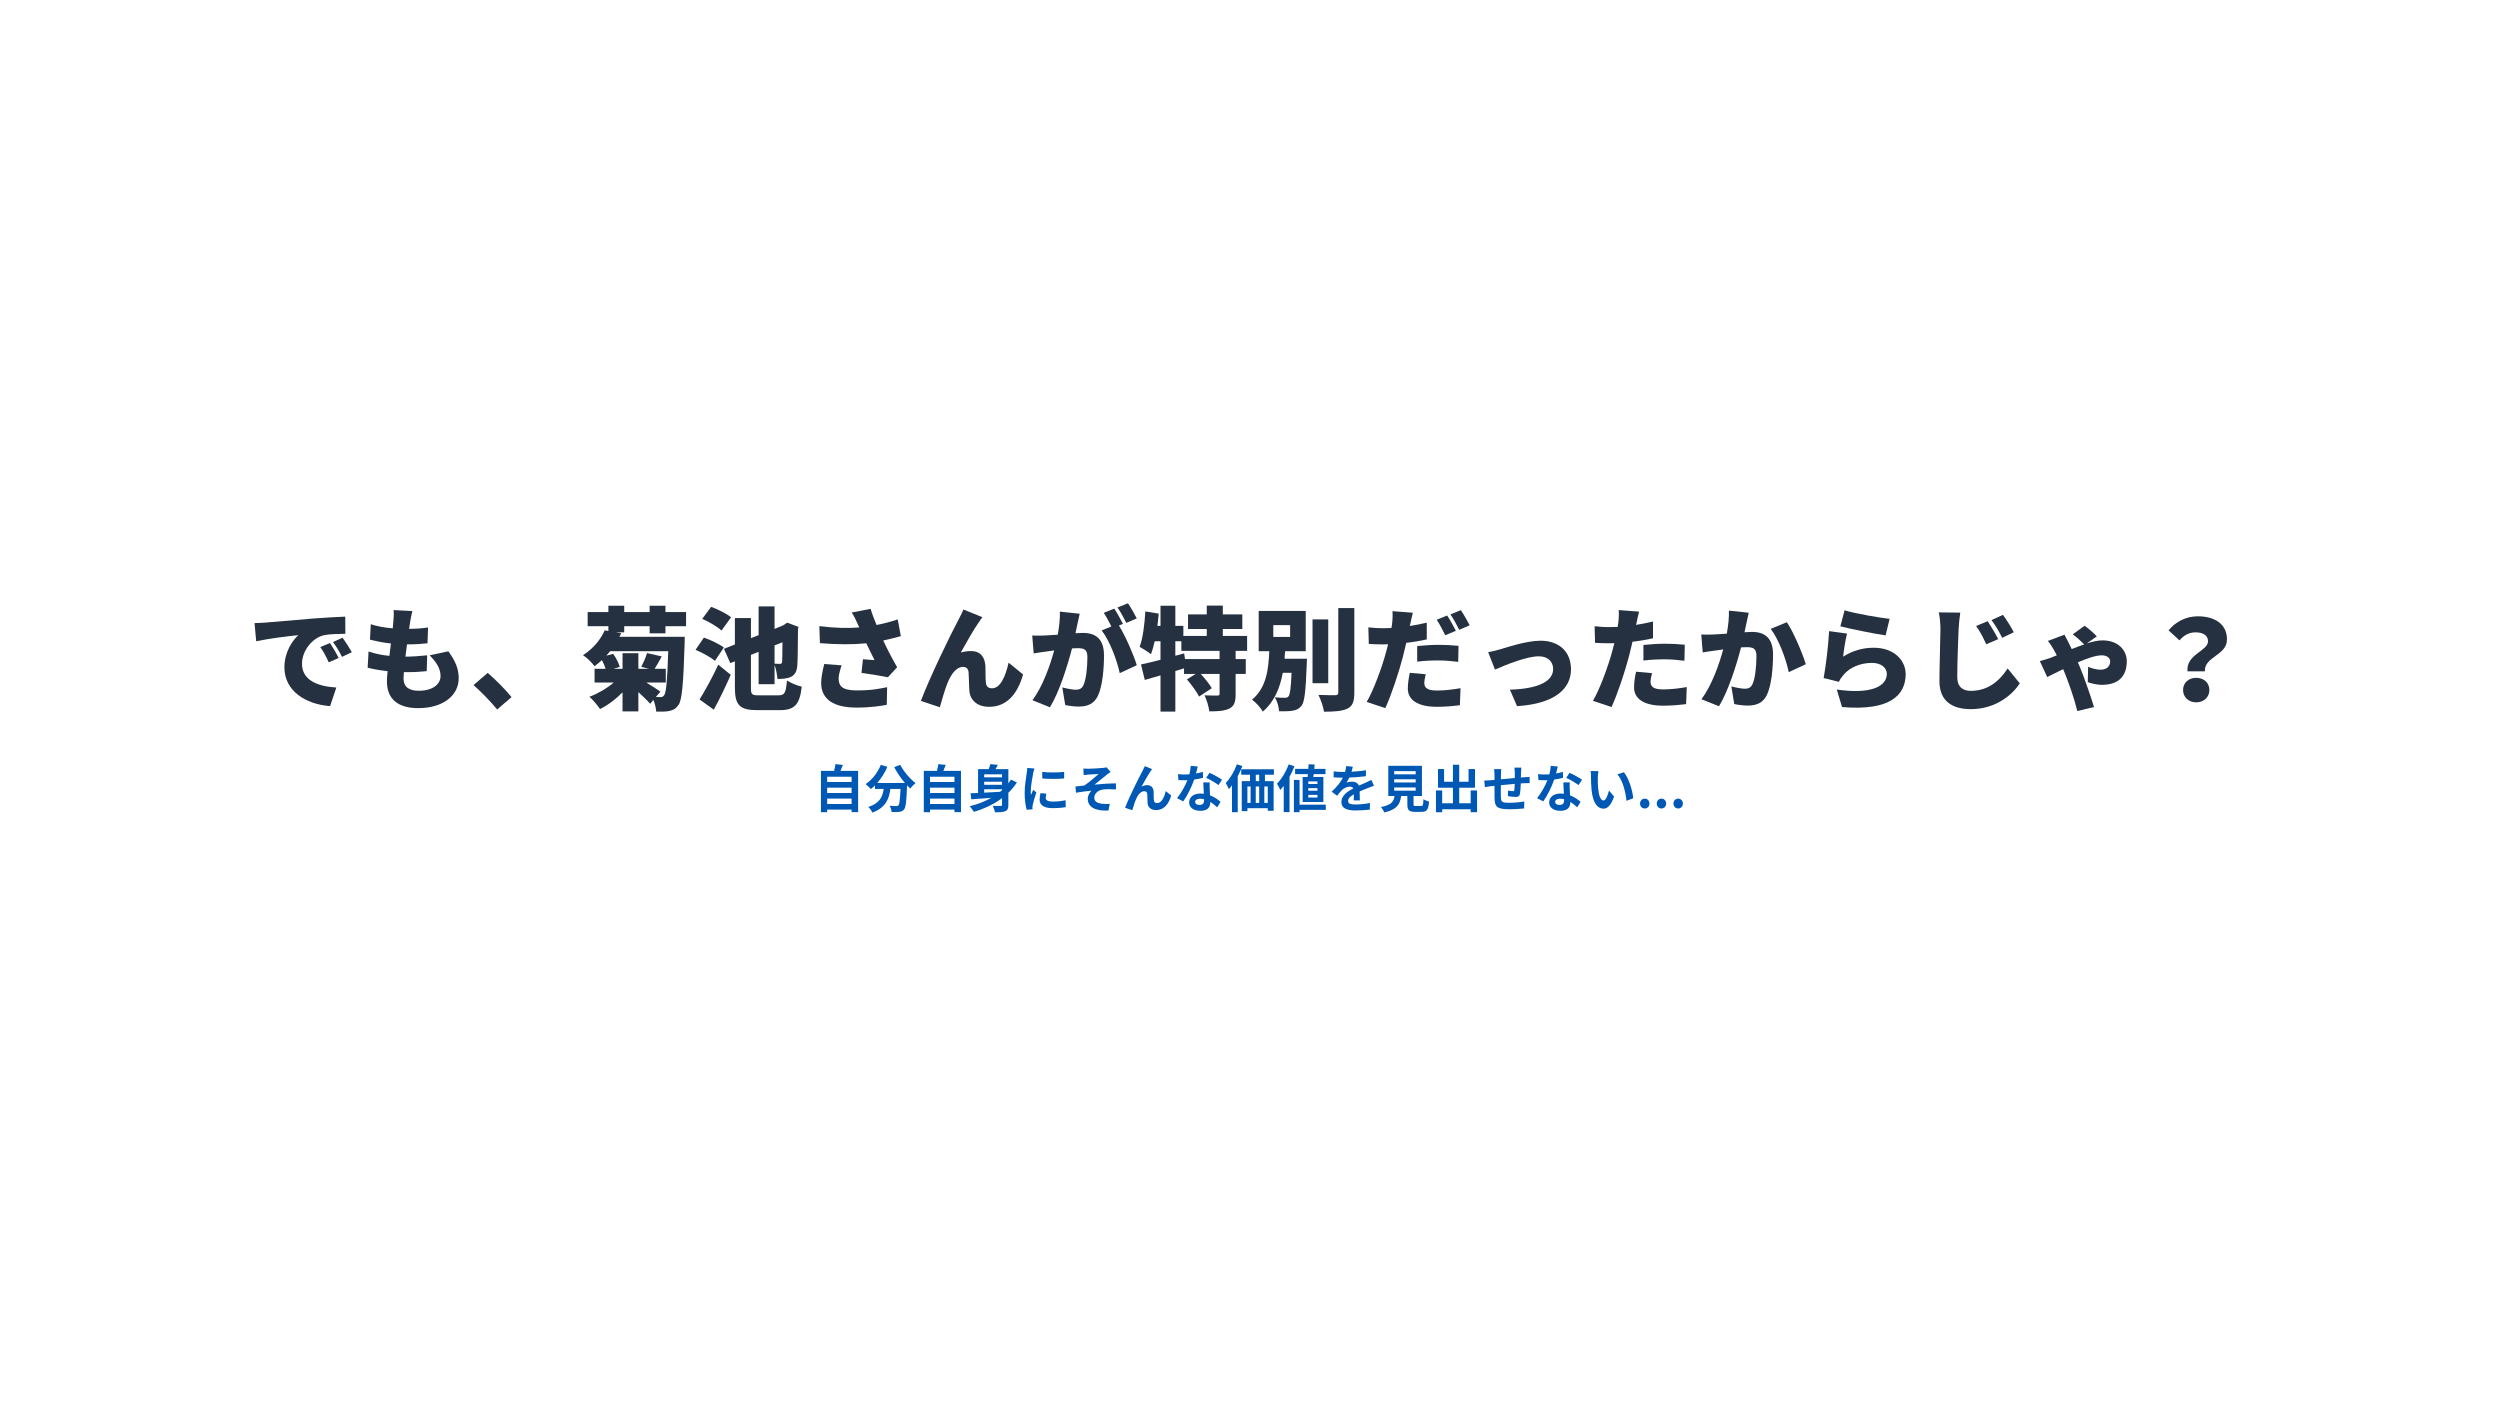 <svg xmlns="http://www.w3.org/2000/svg" xmlns:xlink="http://www.w3.org/1999/xlink" width="1920" viewBox="0 0 1440 810" height="1080" preserveAspectRatio="xMidYMid meet"><defs><g></g></defs><g fill="#253140" fill-opacity="1"><g transform="translate(142.242, 403.781)"><g><path d="M 47.828 -33.383 L 42.242 -31.074 C 44.297 -28.121 45.391 -26 47.121 -22.277 L 52.836 -24.781 C 51.68 -27.156 49.434 -31.008 47.828 -33.383 Z M 55.082 -36.465 L 49.562 -33.961 C 51.68 -31.074 52.902 -29.082 54.762 -25.422 L 60.414 -28.121 C 59.129 -30.43 56.754 -34.156 55.082 -36.465 Z M 4.367 -44.875 L 5.328 -34.41 C 12.969 -36.082 24.141 -37.363 29.598 -37.941 C 26.195 -34.859 21.57 -28.121 21.57 -19.387 C 21.57 -5.844 33.703 1.863 47.895 2.953 L 51.488 -7.77 C 40.512 -8.41 31.715 -12.07 31.715 -21.441 C 31.715 -28.953 37.621 -36.402 44.492 -37.941 C 48.023 -38.648 53.414 -38.648 56.688 -38.711 L 56.625 -48.598 C 52.004 -48.406 44.492 -48.023 38.137 -47.508 C 26.516 -46.48 16.883 -45.711 10.914 -45.195 C 9.695 -45.07 6.934 -44.941 4.367 -44.875 Z M 4.367 -44.875 "></path></g></g></g><g fill="#253140" fill-opacity="1"><g transform="translate(206.437, 403.781)"><g><path d="M 41.023 -26.32 C 44.875 -22.469 47.316 -18.684 47.316 -14.379 C 47.316 -9.887 43.141 -5.906 34.73 -5.906 C 29.02 -5.906 26 -8.219 26 -12.969 C 26 -13.867 26.066 -15.152 26.195 -16.629 C 27.027 -16.629 27.926 -16.629 28.824 -16.629 C 32.613 -16.629 36.207 -16.883 39.355 -17.207 L 39.613 -26.32 C 35.633 -25.871 30.75 -25.551 27.156 -25.551 L 27.094 -25.551 C 27.348 -27.863 27.672 -30.301 27.992 -32.613 C 33.062 -32.613 36.273 -32.871 39.805 -33.254 L 40.125 -42.371 C 37.492 -41.922 33.578 -41.602 29.211 -41.539 C 29.469 -43.27 29.66 -44.617 29.789 -45.453 C 30.109 -47.25 30.43 -49.113 31.074 -51.809 L 20.289 -52.387 C 20.48 -50.012 20.289 -47.957 20.16 -46.094 C 20.094 -44.875 19.965 -43.465 19.773 -41.859 C 15.215 -42.242 10.656 -43.016 7.125 -44.234 L 6.676 -35.375 C 10.273 -34.41 14.445 -33.578 18.746 -33.129 L 17.848 -26 C 13.867 -26.387 9.887 -27.156 5.844 -28.504 L 5.328 -19.195 C 8.473 -18.359 12.391 -17.656 16.82 -17.207 C 16.562 -14.766 16.434 -12.711 16.434 -11.301 C 16.434 -0.512 23.562 4.109 34.41 4.109 C 49.047 4.109 57.781 -3.402 57.781 -13.098 C 57.781 -18.488 55.918 -22.984 51.809 -28.633 Z M 41.023 -26.32 "></path></g></g></g><g fill="#253140" fill-opacity="1"><g transform="translate(270.633, 403.781)"><g><path d="M 24.012 -2.246 C 21.188 -5.844 14.766 -12.453 10.273 -16.18 L 2.117 -9.18 C 6.547 -5.266 11.941 0.258 15.73 4.879 Z M 24.012 -2.246 "></path></g></g></g><g fill="#253140" fill-opacity="1"><g transform="translate(334.828, 403.781)"><g><path d="M 50.074 -28.699 C 49.562 -11.492 48.855 -4.945 47.766 -3.402 C 47.121 -2.504 46.547 -2.246 45.645 -2.246 C 44.941 -2.246 44.043 -2.246 42.949 -2.312 L 45.582 -5.395 C 44.363 -6.293 40.574 -8.73 37.43 -10.656 L 48.664 -10.656 L 48.664 -18.555 L 42.242 -18.555 C 43.465 -20.414 44.875 -22.984 46.352 -25.68 L 37.879 -27.605 C 37.172 -25.23 35.695 -21.891 34.539 -19.645 L 38.969 -18.555 L 32.871 -18.555 L 32.871 -27.543 L 23.754 -27.543 L 23.754 -18.555 L 18.555 -18.555 L 22.148 -19.645 C 21.57 -21.766 20.031 -24.91 18.359 -27.156 L 14.379 -26.129 C 15.152 -26.965 15.922 -27.797 16.629 -28.699 Z M 48.473 -38.969 L 48.473 -43.078 L 60.348 -43.078 L 60.348 -51.23 L 48.473 -51.23 L 48.473 -54.891 L 39.355 -54.891 L 39.355 -51.23 L 24.719 -51.23 L 24.719 -54.891 L 15.602 -54.891 L 15.602 -51.23 L 3.66 -51.23 L 3.66 -43.078 L 15.602 -43.078 L 15.602 -40.316 L 13.48 -40.703 C 11.301 -35.758 7.254 -30.43 0.965 -26.387 C 3.082 -25.102 6.164 -22.086 7.641 -20.031 C 9.18 -21.188 10.527 -22.34 11.879 -23.562 C 12.777 -21.891 13.547 -20.094 13.996 -18.555 L 7.641 -18.555 L 7.641 -10.656 L 18.684 -10.656 C 14.703 -7.254 9.629 -4.301 4.688 -2.441 C 6.613 -0.77 9.375 2.504 10.785 4.621 C 15.344 2.375 19.902 -1.027 23.754 -5.008 L 23.754 5.969 L 32.871 5.969 L 32.871 -5.137 C 35.438 -2.824 38.07 -0.258 39.676 1.605 L 41.539 -0.641 C 42.438 1.539 43.016 4.172 43.141 6.098 C 46.094 6.164 48.855 6.164 50.719 5.715 C 52.902 5.266 54.441 4.492 56.047 2.184 C 57.973 -0.641 58.809 -9.5 59.512 -33.062 C 59.578 -34.156 59.578 -36.98 59.578 -36.98 L 21.957 -36.98 C 22.277 -37.684 22.664 -38.328 22.984 -39.035 L 20.031 -39.547 L 24.719 -39.547 L 24.719 -43.078 L 39.355 -43.078 L 39.355 -38.969 Z M 48.473 -38.969 "></path></g></g></g><g fill="#253140" fill-opacity="1"><g transform="translate(399.023, 403.781)"><g><path d="M 22.086 -48.215 C 19.516 -50.332 14.379 -52.836 10.594 -54.25 L 5.457 -47.316 C 9.309 -45.645 14.316 -42.758 16.562 -40.574 Z M 17.91 -30.816 C 15.344 -32.805 10.207 -35.18 6.422 -36.531 L 1.605 -29.469 C 5.457 -27.863 10.465 -25.168 12.777 -23.113 Z M 12.133 5.008 C 15.602 -1.414 18.938 -8.348 21.891 -15.086 L 14.703 -20.93 C 11.234 -13.418 6.934 -5.715 3.918 -0.898 Z M 51.68 -33.832 C 51.617 -26.449 51.551 -23.434 51.488 -22.598 C 51.297 -21.57 50.91 -21.379 50.203 -21.379 C 49.562 -21.379 48.215 -21.441 47.121 -21.508 L 47.121 -32.035 Z M 38.07 -3.273 C 34.027 -3.273 33.512 -3.723 33.512 -7.703 L 33.512 -26.578 L 37.941 -28.312 L 37.941 -9.695 L 47.121 -9.695 L 47.121 -20.801 C 47.957 -18.617 48.598 -15.086 48.793 -12.711 C 51.359 -12.711 54.57 -12.84 56.688 -13.996 C 58.938 -15.152 60.027 -17.141 60.219 -20.609 C 60.477 -23.434 60.539 -30.238 60.605 -41.281 L 60.926 -42.691 L 54.379 -45.133 L 52.707 -43.977 L 51.875 -43.465 L 47.121 -41.539 L 47.121 -54.504 L 37.941 -54.504 L 37.941 -37.941 L 33.512 -36.207 L 33.512 -47.766 L 24.27 -47.766 L 24.27 -32.551 L 17.977 -30.047 L 21.637 -21.828 L 24.27 -22.855 L 24.27 -7.77 C 24.27 2.441 27.094 5.266 37.172 5.266 L 50.203 5.266 C 58.871 5.266 61.633 1.797 62.789 -8.281 C 60.219 -8.797 56.434 -10.402 54.25 -11.812 C 53.672 -4.688 52.965 -3.273 49.305 -3.273 Z M 38.07 -3.273 "></path></g></g></g><g fill="#253140" fill-opacity="1"><g transform="translate(463.219, 403.781)"><g><path d="M 11.555 -21.312 C 10.594 -17.59 9.758 -13.289 9.758 -10.465 C 9.758 -1.09 16.82 3.789 30.109 3.789 C 38.391 3.789 44.234 2.824 47.57 2.184 L 47.766 -7.961 C 43.078 -7.062 39.227 -6.098 30.109 -6.098 C 21.379 -6.098 19.836 -9.051 19.836 -13.16 C 19.836 -15.023 20.863 -18.617 21.57 -20.543 Z M 53.863 -46.996 C 49.949 -45.711 46.094 -44.617 41.664 -43.785 C 40.316 -47.121 39.098 -50.141 38.262 -53.094 L 27.348 -50.977 C 28.953 -48.473 29.598 -47.121 30.75 -44.492 L 31.715 -42.371 C 25.23 -41.859 17.785 -41.988 8.73 -43.141 L 9.051 -33.32 C 19.262 -32.484 28.121 -32.484 35.758 -33.254 C 37.43 -29.66 39.16 -26.32 40.512 -23.562 C 38.711 -23.625 35.824 -23.883 33.832 -24.074 L 33 -16.18 C 38.07 -15.535 44.363 -14.445 48.215 -13.676 L 53.543 -19.453 C 50.719 -24.332 47.895 -29.723 45.52 -34.859 C 49.242 -35.633 52.707 -36.531 55.66 -37.363 Z M 53.863 -46.996 "></path></g></g></g><g fill="#253140" fill-opacity="1"><g transform="translate(527.414, 403.781)"><g><path d="M 38.457 -48.277 L 27.543 -52.707 C 26.195 -49.562 24.781 -47.188 23.945 -45.391 C 20.609 -39.355 7.703 -12.711 3.016 -0.062 L 13.93 3.594 C 14.957 0.129 16.82 -6.742 18.359 -10.402 C 20.543 -15.664 23.434 -19.645 27.348 -19.645 C 29.273 -19.645 30.301 -18.488 30.496 -16.562 C 30.688 -14.508 30.688 -9.18 30.945 -5.906 C 31.266 -0.836 35.18 3.34 42.309 3.34 C 52.453 3.34 58.613 -3.918 61.891 -15.281 L 53.543 -22.086 C 51.617 -13.547 48.598 -7.32 43.977 -7.32 C 42.242 -7.32 40.766 -8.09 40.512 -10.145 C 40.125 -12.582 40.316 -17.785 40.188 -20.094 C 39.867 -25.551 37.109 -28.762 32.035 -28.762 C 29.98 -28.762 27.992 -28.504 26 -27.926 C 29.02 -33.254 33.129 -40.766 36.402 -45.391 C 37.109 -46.352 37.75 -47.445 38.457 -48.277 Z M 38.457 -48.277 "></path></g></g></g><g fill="#253140" fill-opacity="1"><g transform="translate(591.609, 403.781)"><g><path d="M 63.172 -47.57 C 62.082 -49.754 59.77 -53.863 58.102 -56.305 L 52.066 -53.863 C 53.801 -51.426 55.855 -47.637 57.137 -45.004 Z M 18.875 -51.488 C 19.004 -47.57 18.555 -43.141 17.656 -38.199 C 14.832 -38.008 12.199 -37.812 10.336 -37.75 C 7.832 -37.684 5.395 -37.559 2.953 -37.75 L 3.789 -27.414 C 5.906 -27.797 9.566 -28.312 11.621 -28.57 C 12.52 -28.699 13.93 -28.891 15.602 -29.148 C 13.227 -20.48 9.117 -8.602 3.082 -0.449 L 13.16 3.594 C 18.555 -5.137 23.305 -20.414 25.871 -30.301 C 27.027 -30.367 28.121 -30.43 28.824 -30.43 C 32.805 -30.43 34.73 -29.852 34.73 -25.23 C 34.73 -19.324 33.961 -12.07 32.355 -8.922 C 31.523 -7.191 30.047 -6.484 28.055 -6.484 C 26.449 -6.484 22.598 -7.191 20.289 -7.832 L 21.957 2.312 C 24.203 2.824 27.223 3.211 29.66 3.211 C 34.859 3.211 38.586 1.605 40.766 -2.953 C 43.465 -8.602 44.297 -18.812 44.297 -26.258 C 44.297 -35.758 39.484 -39.227 32.164 -39.227 C 31.008 -39.227 29.531 -39.16 27.863 -39.035 C 28.246 -40.703 28.633 -42.438 28.953 -44.168 C 29.34 -45.969 29.852 -48.344 30.301 -50.27 Z M 55.211 -44.426 C 54.055 -46.672 51.809 -50.848 50.203 -53.223 L 44.168 -50.781 C 45.645 -48.598 47.25 -45.453 48.535 -42.949 L 42.949 -40.637 C 47.57 -34.73 51.809 -23.434 53.352 -16.051 L 63.172 -20.609 C 61.438 -26.449 56.688 -37.43 52.902 -43.465 Z M 55.211 -44.426 "></path></g></g></g><g fill="#253140" fill-opacity="1"><g transform="translate(655.804, 403.781)"><g><path d="M 46.672 -24.141 L 26.77 -24.141 L 26.258 -27.414 L 21.188 -26.066 L 21.188 -34.41 L 24.652 -34.41 L 24.652 -28.891 L 46.672 -28.891 Z M 62.531 -28.891 L 62.531 -37.492 L 48.535 -37.492 L 48.535 -41.473 L 59.77 -41.473 L 59.77 -49.883 L 48.535 -49.883 L 48.535 -54.957 L 39.289 -54.957 L 39.289 -49.883 L 28.504 -49.883 L 28.504 -41.473 L 39.289 -41.473 L 39.289 -37.492 L 25.809 -37.492 L 25.809 -43.27 L 21.188 -43.27 L 21.188 -54.891 L 12.648 -54.891 L 12.648 -43.27 L 10.852 -43.27 C 11.172 -45.645 11.426 -48.023 11.621 -50.332 L 3.918 -51.617 C 3.469 -44.168 2.504 -36.207 0.641 -31.203 C 2.441 -30.238 5.715 -28.121 7.125 -26.965 C 7.961 -29.082 8.668 -31.586 9.309 -34.41 L 12.648 -34.41 L 12.648 -23.754 C 8.41 -22.664 4.559 -21.699 1.414 -21.059 L 3.594 -12.133 C 6.355 -12.902 9.438 -13.805 12.648 -14.766 L 12.648 6.098 L 21.188 6.098 L 21.188 -17.27 L 26.195 -18.812 L 26.195 -15.602 L 32.871 -15.602 L 27.863 -12.453 C 30.43 -9.438 33.578 -5.266 34.859 -2.566 L 42.18 -7.383 C 40.895 -9.695 38.199 -12.969 35.824 -15.602 L 46.672 -15.602 L 46.672 -4.172 C 46.672 -3.34 46.352 -3.145 45.324 -3.145 C 44.297 -3.145 40.766 -3.145 38.008 -3.273 C 39.227 -0.707 40.445 3.273 40.766 5.969 C 45.582 5.969 49.371 5.777 52.258 4.367 C 55.148 2.953 55.918 0.449 55.918 -3.98 L 55.918 -15.602 L 61.762 -15.602 L 61.762 -24.141 L 55.918 -24.141 L 55.918 -28.891 Z M 62.531 -28.891 "></path></g></g></g><g fill="#253140" fill-opacity="1"><g transform="translate(720, 403.781)"><g><path d="M 13.418 -43.719 L 23.113 -43.719 L 23.113 -36.914 L 13.418 -36.914 Z M 19.902 -24.332 C 20.031 -25.809 20.16 -27.223 20.223 -28.699 L 32.102 -28.699 L 32.102 -51.875 L 5.008 -51.875 L 5.008 -28.699 L 11.105 -28.699 C 10.656 -18.488 9.566 -7.703 1.156 -0.77 C 3.402 0.77 6.035 3.789 7.383 6.098 C 14.188 0.258 17.27 -7.703 18.875 -16.242 L 23.945 -16.242 C 23.562 -7.445 23.047 -3.723 22.215 -2.695 C 21.637 -1.988 20.992 -1.863 20.094 -1.863 C 18.938 -1.863 16.691 -1.863 14.316 -2.117 C 15.664 0.062 16.629 3.469 16.758 5.906 C 19.773 5.969 22.664 5.906 24.461 5.586 C 26.578 5.266 28.184 4.621 29.66 2.762 C 31.457 0.512 32.102 -5.844 32.68 -21.059 C 32.742 -22.086 32.805 -24.332 32.805 -24.332 Z M 45.07 -46.996 L 36.016 -46.996 L 36.016 -10.273 L 45.07 -10.273 Z M 50.848 -53.543 L 50.848 -4.945 C 50.848 -3.723 50.332 -3.34 49.113 -3.34 C 47.699 -3.34 43.465 -3.34 39.418 -3.531 C 40.766 -0.898 42.242 3.469 42.629 6.164 C 48.535 6.164 53.156 5.844 56.176 4.367 C 59.129 2.824 60.09 0.32 60.09 -4.879 L 60.09 -53.543 Z M 50.848 -53.543 "></path></g></g></g><g fill="#253140" fill-opacity="1"><g transform="translate(784.195, 403.781)"><g><path d="M 62.34 -43.594 C 61.246 -45.773 58.938 -49.883 57.266 -52.324 L 51.23 -49.883 C 52.965 -47.445 55.02 -43.656 56.305 -41.023 Z M 54.379 -40.445 C 53.223 -42.691 50.977 -46.867 49.371 -49.242 L 43.336 -46.801 C 45.07 -44.297 46.93 -40.512 48.277 -37.879 Z M 32.102 -22.664 C 36.145 -23.176 40.062 -23.367 44.684 -23.367 C 48.598 -23.367 52.578 -22.918 55.727 -22.535 L 55.918 -31.777 C 52.066 -32.164 48.215 -32.355 44.684 -32.355 C 40.512 -32.355 35.758 -32.035 32.102 -31.652 Z M 37.621 -45.133 C 34.41 -44.363 31.137 -43.719 27.863 -43.207 L 28.121 -44.297 C 28.441 -45.773 29.082 -48.855 29.598 -50.848 L 17.848 -51.746 C 18.039 -50.141 17.977 -47.316 17.656 -44.617 C 17.59 -43.848 17.461 -43.016 17.27 -42.051 C 15.602 -41.988 13.867 -41.922 12.199 -41.922 C 9.438 -41.922 7.445 -42.051 3.98 -42.438 L 4.238 -32.871 C 6.422 -32.742 8.859 -32.613 12.133 -32.613 C 13.16 -32.613 14.254 -32.613 15.344 -32.68 C 15.023 -31.203 14.574 -29.66 14.188 -28.184 C 11.812 -19.324 6.805 -5.777 3.016 0.512 L 13.738 4.109 C 17.336 -3.723 21.57 -16.629 23.883 -25.488 C 24.523 -27.992 25.168 -30.816 25.809 -33.512 C 29.918 -33.961 34.027 -34.668 37.621 -35.504 Z M 27.863 -16.242 C 27.348 -13.867 26.707 -10.402 26.707 -7.191 C 26.707 -0.707 32.293 3.34 43.398 3.34 C 48.727 3.34 53.027 2.891 56.688 2.441 L 57.074 -7.383 C 52.195 -6.547 47.766 -6.035 43.465 -6.035 C 37.879 -6.035 36.207 -7.703 36.207 -10.336 C 36.207 -11.621 36.594 -13.738 37.043 -15.406 Z M 27.863 -16.242 "></path></g></g></g><g fill="#253140" fill-opacity="1"><g transform="translate(848.39, 403.781)"><g><path d="M 8.797 -28.121 L 12.711 -18.105 C 18.938 -20.801 30.879 -25.746 38.008 -25.746 C 43.016 -25.746 46.223 -22.789 46.223 -18.426 C 46.223 -10.723 36.207 -6.934 21.312 -6.547 L 25.422 2.953 C 47.316 1.605 56.496 -7.191 56.496 -18.234 C 56.496 -28.441 49.625 -34.73 38.969 -34.73 C 31.137 -34.73 20.223 -31.137 15.984 -29.852 C 14.125 -29.273 10.656 -28.441 8.797 -28.121 Z M 8.797 -28.121 "></path></g></g></g><g fill="#253140" fill-opacity="1"><g transform="translate(912.585, 403.781)"><g><path d="M 34.027 -23.305 C 38.07 -23.816 41.988 -24.012 46.609 -24.012 C 50.527 -24.012 54.504 -23.562 57.652 -23.176 L 57.844 -32.422 C 53.992 -32.805 50.141 -33 46.609 -33 C 42.438 -33 37.684 -32.68 34.027 -32.293 Z M 39.547 -45.773 C 36.336 -45.004 33.062 -44.363 29.789 -43.848 L 30.047 -44.941 C 30.367 -46.418 31.008 -49.5 31.523 -51.488 L 19.773 -52.387 C 19.965 -50.781 19.902 -47.957 19.582 -45.262 C 19.516 -44.492 19.387 -43.656 19.195 -42.691 C 17.527 -42.629 15.793 -42.566 14.125 -42.566 C 11.363 -42.566 9.375 -42.691 5.906 -43.078 L 6.164 -33.512 C 8.348 -33.383 10.785 -33.254 14.059 -33.254 C 15.086 -33.254 16.18 -33.254 17.27 -33.32 C 16.949 -31.844 16.5 -30.301 16.113 -28.824 C 13.738 -19.965 8.73 -6.422 4.945 -0.129 L 15.664 3.469 C 19.262 -4.367 23.496 -17.27 25.809 -26.129 C 26.449 -28.633 27.094 -31.457 27.734 -34.156 C 31.844 -34.605 35.953 -35.309 39.547 -36.145 Z M 29.789 -16.883 C 29.273 -14.508 28.633 -11.043 28.633 -7.832 C 28.633 -1.348 34.219 2.695 45.324 2.695 C 50.652 2.695 54.957 2.246 58.613 1.797 L 59 -8.023 C 54.121 -7.191 49.691 -6.676 45.391 -6.676 C 39.805 -6.676 38.137 -8.348 38.137 -10.977 C 38.137 -12.262 38.52 -14.379 38.969 -16.051 Z M 29.789 -16.883 "></path></g></g></g><g fill="#253140" fill-opacity="1"><g transform="translate(976.781, 403.781)"><g><path d="M 19.066 -52.066 C 19.195 -48.148 18.746 -43.719 17.848 -38.777 C 15.023 -38.586 12.391 -38.391 10.527 -38.328 C 8.023 -38.262 5.586 -38.137 3.145 -38.328 L 3.98 -27.992 C 6.098 -28.375 9.758 -28.891 11.812 -29.148 C 12.711 -29.273 14.125 -29.469 15.793 -29.723 C 13.418 -21.059 9.309 -9.18 3.273 -1.027 L 13.355 3.016 C 18.746 -5.715 23.496 -20.992 26.066 -30.879 C 27.223 -30.945 28.312 -31.008 29.02 -31.008 C 33 -31.008 34.926 -30.43 34.926 -25.809 C 34.926 -19.902 34.156 -12.648 32.551 -9.5 C 31.715 -7.77 30.238 -7.062 28.246 -7.062 C 26.645 -7.062 22.789 -7.77 20.48 -8.41 L 22.148 1.734 C 24.395 2.246 27.414 2.633 29.852 2.633 C 35.055 2.633 38.777 1.027 40.961 -3.531 C 43.656 -9.18 44.492 -19.387 44.492 -26.836 C 44.492 -36.336 39.676 -39.805 32.355 -39.805 C 31.203 -39.805 29.723 -39.738 28.055 -39.613 C 28.441 -41.281 28.824 -43.016 29.148 -44.746 C 29.531 -46.547 30.047 -48.922 30.496 -50.848 Z M 43.141 -41.539 C 47.766 -35.633 52.004 -24.012 53.543 -16.629 L 63.367 -21.188 C 61.504 -27.348 56.305 -39.676 52.453 -45.391 Z M 43.141 -41.539 "></path></g></g></g><g fill="#253140" fill-opacity="1"><g transform="translate(1040.976, 403.781)"><g><path d="M 19.066 -43.016 C 24.074 -41.73 38.457 -38.711 45.133 -37.812 L 47.445 -47.316 C 41.859 -47.957 27.863 -50.27 21.508 -52.258 Z M 22.918 -38.84 L 12.582 -40.254 C 12.133 -31.652 10.656 -19.711 9.438 -13.227 L 18.234 -11.043 C 18.875 -12.453 19.582 -13.48 20.863 -15.023 C 24.59 -19.516 30.816 -21.957 37.301 -21.957 C 42.371 -21.957 45.84 -19.262 45.84 -15.664 C 45.84 -7.898 35.566 -3.852 17.012 -6.613 L 20.031 3.469 C 48.023 5.906 56.688 -3.66 56.688 -15.473 C 56.688 -23.242 50.203 -30.688 38.262 -30.688 C 32.164 -30.688 26.195 -29.082 20.672 -25.551 C 20.992 -28.953 22.086 -35.695 22.918 -38.84 Z M 22.918 -38.84 "></path></g></g></g><g fill="#253140" fill-opacity="1"><g transform="translate(1105.171, 403.781)"><g><path d="M 39.738 -45.969 L 33.062 -43.207 C 35.566 -39.676 36.852 -37.109 38.906 -32.68 L 45.773 -35.633 C 44.363 -38.52 41.664 -43.078 39.738 -45.969 Z M 48.535 -49.625 L 41.922 -46.609 C 44.426 -43.207 45.84 -40.832 48.086 -36.402 L 54.762 -39.613 C 53.352 -42.438 50.527 -46.867 48.535 -49.625 Z M 11.555 -51.039 C 12.199 -48.148 12.52 -44.684 12.52 -41.281 C 12.52 -36.465 11.941 -19.453 11.941 -11.426 C 11.941 -0.32 18.875 4.688 29.98 4.688 C 44.812 4.688 54.25 -4.043 58.23 -10.145 L 51.23 -18.746 C 46.609 -11.621 39.934 -5.844 30.047 -5.844 C 25.746 -5.844 22.215 -7.77 22.215 -13.867 C 22.215 -20.863 22.664 -34.605 22.984 -41.281 C 23.113 -44.043 23.496 -47.895 23.945 -50.91 Z M 11.555 -51.039 "></path></g></g></g><g fill="#253140" fill-opacity="1"><g transform="translate(1169.367, 403.781)"><g><path d="M 38.391 -37.234 C 36.98 -38.84 33.254 -42.113 31.328 -43.336 L 24.523 -38.391 C 26.707 -36.852 29.211 -34.539 31.137 -32.613 C 28.824 -31.844 26.449 -30.879 23.945 -29.918 C 23.176 -31.523 22.469 -33 21.891 -34.09 C 21.441 -35.055 20.48 -36.914 19.773 -38.199 L 10.207 -34.605 C 11.555 -33 12.777 -31.008 13.547 -29.66 C 14.125 -28.699 14.703 -27.543 15.344 -26.32 C 14.188 -25.809 13.031 -25.359 11.879 -24.91 C 11.043 -24.59 8.281 -23.691 5.586 -22.984 L 9.824 -13.805 C 11.363 -14.508 14.832 -16.309 19.004 -18.359 C 19.453 -17.336 19.836 -16.309 20.223 -15.406 C 22.406 -9.887 25.617 -0.836 27.156 5.777 L 36.785 3.469 C 35.055 -2.246 31.008 -13.996 28.824 -19.133 C 28.441 -20.094 27.992 -21.121 27.477 -22.277 C 32.742 -24.523 37.879 -26.32 41.215 -26.32 C 44.168 -26.32 46.094 -24.781 46.094 -22.918 C 46.094 -19.711 43.848 -18.039 40.445 -18.039 C 38.648 -18.039 35.824 -18.617 33.383 -19.711 L 33.191 -10.852 C 35.055 -10.145 38.52 -9.309 41.215 -9.309 C 51.102 -9.309 55.66 -14.445 55.66 -22.984 C 55.66 -28.699 51.297 -34.926 41.602 -34.926 C 39.035 -34.926 36.016 -34.219 32.68 -33.191 Z M 38.391 -37.234 "></path></g></g></g><g fill="#253140" fill-opacity="1"><g transform="translate(1233.562, 403.781)"><g><path d="M 26.449 -17.078 L 36.465 -17.078 C 35.887 -25.551 49.176 -26.195 49.176 -35.438 C 49.176 -44.617 41.793 -48.793 32.355 -48.793 C 25.551 -48.793 19.516 -45.582 15.535 -40.703 L 21.828 -34.926 C 24.395 -37.879 27.348 -39.547 31.008 -39.547 C 35.246 -39.547 38.262 -37.941 38.262 -34.41 C 38.262 -28.762 25.422 -26.836 26.449 -17.078 Z M 23.883 -6.355 C 23.883 -2.246 27.027 0.77 31.457 0.77 C 35.887 0.77 39.035 -2.246 39.035 -6.355 C 39.035 -10.465 35.887 -13.355 31.457 -13.355 C 27.027 -13.355 23.883 -10.465 23.883 -6.355 Z M 23.883 -6.355 "></path></g></g></g><g fill="#0058b5" fill-opacity="1"><g transform="translate(468.562, 465.281)"><g><path d="M 7.879 -2.191 L 7.879 -5.273 L 21.953 -5.273 L 21.953 -2.191 Z M 21.953 -11.582 L 21.953 -8.531 L 7.879 -8.531 L 7.879 -11.582 Z M 21.953 -17.895 L 21.953 -14.844 L 7.879 -14.844 L 7.879 -17.895 Z M 15.555 -21.27 C 16.027 -22.336 16.5 -23.492 16.945 -24.676 L 12.68 -25.152 C 12.531 -23.965 12.207 -22.543 11.879 -21.27 L 4.297 -21.27 L 4.297 2.547 L 7.879 2.547 L 7.879 1.066 L 21.953 1.066 L 21.953 2.52 L 25.715 2.52 L 25.715 -21.27 Z M 15.555 -21.27 "></path></g></g></g><g fill="#0058b5" fill-opacity="1"><g transform="translate(498.187, 465.281)"><g><path d="M 16.887 -23.375 C 18.516 -20.262 20.738 -17.004 23.078 -14.277 L 7.082 -14.277 C 9.422 -16.945 11.496 -20.203 12.945 -23.609 L 9.152 -24.707 C 7.375 -20.203 4.117 -16.117 0.414 -13.629 C 1.273 -13.004 2.785 -11.582 3.438 -10.785 C 4.238 -11.406 5.035 -12.117 5.805 -12.918 L 5.805 -10.844 L 10.812 -10.844 C 10.219 -6.516 8.68 -2.637 1.984 -0.473 C 2.844 0.324 3.883 1.777 4.324 2.785 C 12 -0.09 13.922 -5.156 14.664 -10.844 L 20.5 -10.844 C 20.234 -4.652 19.906 -2.016 19.316 -1.391 C 18.988 -1.035 18.664 -0.977 18.129 -0.977 C 17.391 -0.977 15.848 -1.008 14.219 -1.125 C 14.844 -0.117 15.316 1.363 15.375 2.43 C 17.125 2.488 18.84 2.488 19.848 2.34 C 21.004 2.191 21.805 1.895 22.543 0.949 C 23.582 -0.297 23.938 -3.793 24.262 -12.738 L 24.262 -12.945 C 24.914 -12.266 25.535 -11.613 26.16 -11.051 C 26.84 -12.059 28.203 -13.48 29.152 -14.219 C 25.922 -16.707 22.219 -21.004 20.352 -24.766 Z M 16.887 -23.375 "></path></g></g></g><g fill="#0058b5" fill-opacity="1"><g transform="translate(527.812, 465.281)"><g><path d="M 7.879 -2.191 L 7.879 -5.273 L 21.953 -5.273 L 21.953 -2.191 Z M 21.953 -11.582 L 21.953 -8.531 L 7.879 -8.531 L 7.879 -11.582 Z M 21.953 -17.895 L 21.953 -14.844 L 7.879 -14.844 L 7.879 -17.895 Z M 15.555 -21.27 C 16.027 -22.336 16.5 -23.492 16.945 -24.676 L 12.68 -25.152 C 12.531 -23.965 12.207 -22.543 11.879 -21.27 L 4.297 -21.27 L 4.297 2.547 L 7.879 2.547 L 7.879 1.066 L 21.953 1.066 L 21.953 2.52 L 25.715 2.52 L 25.715 -21.27 Z M 15.555 -21.27 "></path></g></g></g><g fill="#0058b5" fill-opacity="1"><g transform="translate(557.437, 465.281)"><g><path d="M 9.449 -10.664 L 19.73 -10.664 L 19.73 -10.133 C 19.375 -9.836 19.02 -9.508 18.633 -9.215 C 15.492 -9.035 12.355 -8.859 9.449 -8.711 Z M 19.73 -19.258 L 19.73 -17.539 L 9.449 -17.539 L 9.449 -19.258 Z M 19.73 -13.242 L 9.449 -13.242 L 9.449 -15.02 L 19.73 -15.02 Z M 24.887 -16.234 C 24.41 -15.492 23.906 -14.754 23.375 -14.07 L 23.375 -22.277 L 15.996 -22.277 C 16.441 -23.047 16.914 -23.879 17.332 -24.738 L 13.004 -25.152 C 12.797 -24.32 12.441 -23.285 12.059 -22.277 L 5.926 -22.277 L 5.926 -8.531 C 4.297 -8.473 2.844 -8.414 1.57 -8.355 L 2.043 -4.859 C 5.242 -5.066 9.301 -5.391 13.566 -5.746 C 9.863 -3.645 5.66 -2.016 1.156 -0.891 C 1.836 -0.09 3.023 1.48 3.523 2.34 C 9.48 0.562 15.02 -2.016 19.73 -5.539 L 19.73 -1.746 C 19.73 -1.246 19.523 -1.066 18.93 -1.066 C 18.336 -1.035 16.234 -1.008 14.398 -1.125 C 14.902 -0.117 15.492 1.539 15.641 2.578 C 18.484 2.605 20.383 2.52 21.684 1.926 C 22.988 1.363 23.375 0.297 23.375 -1.719 L 23.375 -8.621 C 25.211 -10.43 26.871 -12.383 28.293 -14.574 Z M 24.887 -16.234 "></path></g></g></g><g fill="#0058b5" fill-opacity="1"><g transform="translate(587.062, 465.281)"><g><path d="M 13.273 -20.68 L 13.301 -16.887 C 16.977 -16.559 22.277 -16.559 25.891 -16.887 L 25.891 -20.68 C 22.723 -20.293 16.887 -20.176 13.273 -20.68 Z M 12.266 -8.441 C 11.969 -7.082 11.762 -5.836 11.762 -4.621 C 11.762 -1.629 14.16 0.207 19.227 0.207 C 22.543 0.207 24.914 -0.031 26.812 -0.387 L 26.723 -4.355 C 24.176 -3.82 22.012 -3.586 19.375 -3.586 C 16.414 -3.586 15.285 -4.355 15.285 -5.66 C 15.285 -6.457 15.406 -7.168 15.641 -8.117 Z M 4.652 -22.961 C 4.652 -22.039 4.473 -20.914 4.355 -20.086 C 4.027 -17.836 3.141 -12.887 3.141 -8.473 C 3.141 -4.504 3.703 -0.918 4.297 1.125 L 7.672 0.891 C 7.645 0.473 7.645 0 7.613 -0.324 C 7.613 -0.621 7.703 -1.273 7.793 -1.688 C 8.086 -3.258 9.066 -6.43 9.895 -8.887 L 8.059 -10.309 C 7.645 -9.363 7.168 -8.383 6.754 -7.348 C 6.664 -7.969 6.637 -8.68 6.637 -9.242 C 6.637 -12.176 7.645 -18.043 8.059 -19.996 C 8.176 -20.531 8.531 -22.012 8.77 -22.605 Z M 4.652 -22.961 "></path></g></g><g transform="translate(616.687, 465.281)"><g><path d="M 7.348 -22.605 L 7.523 -18.84 C 8.441 -18.93 9.422 -19.051 10.16 -19.109 C 11.348 -19.227 14.961 -19.406 16.145 -19.492 C 14.34 -17.863 10.516 -14.547 7.879 -12.828 C 6.371 -12.648 4.324 -12.383 2.754 -12.234 L 3.109 -8.68 C 6.043 -9.184 9.332 -9.629 12 -9.836 C 10.93 -8.828 9.863 -7.02 9.863 -5.215 C 9.863 -0.324 14.25 1.926 21.773 1.602 L 22.543 -2.25 C 21.449 -2.164 19.699 -2.133 18.07 -2.312 C 15.434 -2.637 13.629 -3.523 13.629 -5.836 C 13.629 -8.234 15.879 -10.133 18.574 -10.516 C 20.352 -10.754 23.285 -10.754 26.102 -10.574 L 26.102 -14.043 C 22.516 -14.043 17.688 -13.746 13.746 -13.332 C 15.73 -14.902 18.633 -17.332 20.738 -18.988 C 21.328 -19.492 22.426 -20.203 23.02 -20.617 L 20.707 -23.316 C 20.293 -23.195 19.613 -23.047 18.664 -22.961 C 16.887 -22.754 11.375 -22.484 10.133 -22.484 C 9.125 -22.484 8.266 -22.516 7.348 -22.605 Z M 7.348 -22.605 "></path></g></g></g><g fill="#0058b5" fill-opacity="1"><g transform="translate(646.312, 465.281)"><g><path d="M 17.27 -22.277 L 13.094 -23.965 C 12.562 -22.723 12.027 -21.773 11.645 -20.973 C 10.102 -18.191 3.91 -5.867 1.746 0 L 5.895 1.391 C 6.34 -0.148 7.316 -3.406 8.117 -5.125 C 9.152 -7.523 10.785 -9.539 12.797 -9.539 C 13.863 -9.539 14.426 -8.945 14.516 -7.91 C 14.605 -6.727 14.574 -4.324 14.695 -2.754 C 14.812 -0.621 16.352 1.332 19.551 1.332 C 24.086 1.332 26.812 -1.984 28.32 -7.051 L 25.152 -9.629 C 24.32 -5.984 22.723 -2.695 20.203 -2.695 C 19.227 -2.695 18.426 -3.141 18.336 -4.297 C 18.16 -5.512 18.25 -7.879 18.191 -9.184 C 18.07 -11.613 16.738 -13.035 14.547 -13.035 C 13.422 -13.035 12.293 -12.77 11.199 -12.145 C 12.648 -14.723 14.871 -18.812 16.324 -20.914 C 16.648 -21.391 16.977 -21.922 17.27 -22.277 Z M 17.27 -22.277 "></path></g></g></g><g fill="#0058b5" fill-opacity="1"><g transform="translate(675.937, 465.281)"><g><path d="M 27.965 -16.176 C 26.484 -17.242 22.84 -19.227 20.738 -20.145 L 18.84 -17.242 C 20.855 -16.352 24.203 -14.426 25.891 -13.066 Z M 16.914 -20.68 C 15.762 -20.324 14.398 -19.996 12.977 -19.762 C 13.391 -21.328 13.746 -22.812 13.984 -23.758 L 9.926 -24.176 C 9.863 -22.664 9.539 -20.887 9.125 -19.258 C 8.234 -19.195 7.348 -19.168 6.488 -19.168 C 5.422 -19.168 3.852 -19.227 2.578 -19.375 L 2.844 -15.938 C 4.117 -15.879 5.305 -15.848 6.516 -15.848 C 7.02 -15.848 7.523 -15.848 8.027 -15.879 C 6.727 -12.711 4.414 -8.383 2.043 -5.512 L 5.629 -3.703 C 8 -7.051 10.516 -12.145 11.91 -16.266 C 13.863 -16.531 15.672 -16.914 17.004 -17.27 Z M 17.625 -4.355 C 17.625 -2.785 16.977 -1.629 14.992 -1.629 C 13.391 -1.629 12.473 -2.371 12.473 -3.465 C 12.473 -4.504 13.566 -5.215 15.258 -5.215 C 16.086 -5.215 16.855 -5.094 17.625 -4.918 Z M 17.152 -14.633 C 17.242 -12.855 17.391 -10.281 17.48 -8.086 C 16.855 -8.148 16.176 -8.207 15.492 -8.207 C 11.406 -8.207 9.008 -5.984 9.008 -3.109 C 9.008 0.117 11.879 1.746 15.523 1.746 C 19.699 1.746 21.184 -0.387 21.184 -3.109 L 21.184 -3.379 C 22.781 -2.398 24.113 -1.215 25.152 -0.266 L 27.105 -3.406 C 25.625 -4.738 23.551 -6.223 21.035 -7.168 C 20.945 -8.621 20.887 -10.043 20.855 -10.871 C 20.828 -12.176 20.766 -13.391 20.855 -14.633 Z M 17.152 -14.633 "></path></g></g></g><g fill="#0058b5" fill-opacity="1"><g transform="translate(705.562, 465.281)"><g><path d="M 6.871 -25.031 C 5.422 -20.945 2.992 -16.855 0.445 -14.277 C 1.008 -13.422 1.926 -11.555 2.25 -10.723 C 2.875 -11.375 3.465 -12.117 4.059 -12.918 L 4.059 2.547 L 7.375 2.547 L 7.375 -18.191 C 8.383 -20.086 9.301 -22.07 10.043 -24.027 Z M 19.73 -15.348 L 17.773 -15.348 L 17.773 -19.051 L 19.73 -19.051 Z M 24.676 -2.785 L 22.691 -2.785 L 22.691 -12.293 L 24.676 -12.293 Z M 12.945 -12.293 L 14.781 -12.293 L 14.781 -2.785 L 12.945 -2.785 Z M 19.73 -12.293 L 19.73 -2.785 L 17.746 -2.785 L 17.746 -12.293 Z M 28.203 -19.051 L 28.203 -22.188 L 9.391 -22.188 L 9.391 -19.051 L 14.457 -19.051 L 14.457 -15.348 L 9.688 -15.348 L 9.688 1.926 L 12.945 1.926 L 12.945 0.238 L 24.676 0.238 L 24.676 1.746 L 28.055 1.746 L 28.055 -15.348 L 23.047 -15.348 L 23.047 -19.051 Z M 28.203 -19.051 "></path></g></g><g transform="translate(735.187, 465.281)"><g><path d="M 23.672 -13.688 L 18.398 -13.688 L 18.398 -15.199 L 23.672 -15.199 Z M 23.672 -9.805 L 18.398 -9.805 L 18.398 -11.316 L 23.672 -11.316 Z M 23.672 -5.895 L 18.398 -5.895 L 18.398 -7.438 L 23.672 -7.438 Z M 15.137 -17.746 L 15.137 -3.348 L 27.078 -3.348 L 27.078 -17.746 L 21.27 -17.746 C 21.359 -18.25 21.418 -18.812 21.508 -19.375 L 28.293 -19.375 L 28.293 -22.398 L 21.832 -22.398 C 21.922 -23.254 22.012 -24.113 22.07 -24.914 L 18.547 -25.062 C 18.516 -24.234 18.457 -23.316 18.398 -22.398 L 10.785 -22.398 L 10.785 -19.375 L 18.16 -19.375 C 18.102 -18.812 18.043 -18.25 17.98 -17.746 Z M 7.082 -25.004 C 5.57 -20.766 3.023 -16.559 0.355 -13.895 C 0.949 -13.066 1.895 -11.109 2.223 -10.25 C 2.902 -10.961 3.586 -11.762 4.238 -12.621 L 4.238 2.52 L 7.586 2.52 L 7.586 -17.836 C 8.68 -19.82 9.656 -21.895 10.43 -23.938 Z M 28.469 -1.809 L 13.359 -1.809 L 13.359 -16.027 L 10.102 -16.027 L 10.102 2.547 L 13.359 2.547 L 13.359 1.215 L 28.469 1.215 Z M 28.469 -1.809 "></path></g></g></g><g fill="#0058b5" fill-opacity="1"><g transform="translate(764.812, 465.281)"><g><path d="M 18.457 -4.266 C 18.426 -5.598 18.367 -7.762 18.336 -9.391 C 20.145 -10.219 21.805 -10.871 23.109 -11.375 C 24.113 -11.789 25.656 -12.383 26.602 -12.621 L 25.121 -16.027 C 24.055 -15.523 23.02 -15.02 21.895 -14.516 C 20.68 -13.984 19.434 -13.48 17.922 -12.77 C 17.27 -14.277 15.789 -15.051 14.012 -15.051 C 13.035 -15.051 11.465 -14.844 10.695 -14.457 C 11.316 -15.316 11.91 -16.383 12.383 -17.418 C 15.523 -17.539 19.137 -17.773 21.953 -18.191 L 21.98 -21.625 C 19.406 -21.152 16.441 -20.914 13.688 -20.766 C 14.043 -21.953 14.25 -22.961 14.398 -23.672 L 10.547 -23.996 C 10.516 -23.168 10.309 -21.98 9.953 -20.648 L 8.531 -20.648 C 7.051 -20.648 4.859 -20.738 3.379 -20.973 L 3.379 -17.539 C 4.977 -17.391 7.141 -17.332 8.324 -17.332 L 8.68 -17.332 C 7.375 -14.723 5.305 -12.117 2.223 -9.273 L 5.363 -6.934 C 6.371 -8.207 7.199 -9.273 8.086 -10.16 C 9.215 -11.227 11.02 -12.176 12.68 -12.176 C 13.48 -12.176 14.25 -11.91 14.723 -11.168 C 11.375 -9.449 7.82 -7.082 7.82 -3.348 C 7.82 0.445 11.289 1.539 15.879 1.539 C 18.633 1.539 22.219 1.305 24.176 1.066 L 24.293 -2.754 C 21.715 -2.223 18.457 -1.895 15.969 -1.895 C 13.094 -1.895 11.703 -2.34 11.703 -3.969 C 11.703 -5.422 12.887 -6.578 15.051 -7.762 C 15.02 -6.488 14.992 -5.125 14.93 -4.266 Z M 18.457 -4.266 "></path></g></g></g><g fill="#0058b5" fill-opacity="1"><g transform="translate(794.437, 465.281)"><g><path d="M 8.621 -11.703 L 21.004 -11.703 L 21.004 -9.863 L 8.621 -9.863 Z M 8.621 -16.414 L 21.004 -16.414 L 21.004 -14.574 L 8.621 -14.574 Z M 8.621 -21.094 L 21.004 -21.094 L 21.004 -19.258 L 8.621 -19.258 Z M 21.062 -1.008 C 19.938 -1.008 19.762 -1.125 19.762 -2.074 L 19.762 -6.785 L 24.59 -6.785 L 24.59 -24.176 L 5.215 -24.176 L 5.215 -6.785 L 8.828 -6.785 C 8.324 -3.555 7.051 -1.57 0.977 -0.445 C 1.66 0.297 2.605 1.746 2.934 2.695 C 10.25 1.035 12 -2.074 12.621 -6.785 L 16.203 -6.785 L 16.203 -2.043 C 16.203 1.273 17.035 2.34 20.559 2.34 L 24.469 2.34 C 27.402 2.34 28.32 1.125 28.707 -3.555 C 27.789 -3.793 26.219 -4.383 25.477 -4.949 C 25.328 -1.512 25.152 -1.008 24.145 -1.008 Z M 21.062 -1.008 "></path></g></g></g><g fill="#0058b5" fill-opacity="1"><g transform="translate(824.062, 465.281)"><g><path d="M 23.047 -9.984 L 23.047 -2.605 L 16.441 -2.605 L 16.441 -11.555 L 25.535 -11.555 L 25.535 -22.309 L 21.832 -22.309 L 21.832 -14.992 L 16.441 -14.992 L 16.441 -24.797 L 12.828 -24.797 L 12.828 -14.992 L 7.73 -14.992 L 7.73 -22.309 L 4.238 -22.309 L 4.238 -11.555 L 12.828 -11.555 L 12.828 -2.605 L 6.637 -2.605 L 6.637 -9.984 L 3.051 -9.984 L 3.051 2.578 L 6.637 2.578 L 6.637 0.859 L 23.047 0.859 L 23.047 2.547 L 26.723 2.547 L 26.723 -9.984 Z M 23.047 -9.984 "></path></g></g></g><g fill="#0058b5" fill-opacity="1"><g transform="translate(853.687, 465.281)"><g><path d="M 18.633 -23.137 C 18.723 -22.605 18.84 -21.211 18.84 -20.473 L 18.84 -17.152 C 16.176 -16.914 13.332 -16.648 10.844 -16.414 C 10.871 -17.566 10.871 -18.547 10.871 -19.227 C 10.871 -20.473 10.93 -21.301 11.051 -22.277 L 6.902 -22.277 C 7.051 -21.242 7.141 -20.234 7.141 -19.02 L 7.141 -16.059 L 4.918 -15.848 C 3.438 -15.73 2.074 -15.672 1.246 -15.672 L 1.629 -11.91 C 2.398 -12.027 4.238 -12.324 5.156 -12.441 L 7.141 -12.648 C 7.141 -9.895 7.141 -7.051 7.168 -5.805 C 7.289 -0.742 8.207 0.859 15.82 0.859 C 18.605 0.859 22.188 0.621 24.176 0.387 L 24.32 -3.645 C 22.129 -3.23 18.426 -2.875 15.555 -2.875 C 11.141 -2.875 10.902 -3.523 10.812 -6.398 C 10.754 -7.645 10.785 -10.34 10.812 -13.035 C 13.332 -13.301 16.203 -13.566 18.781 -13.777 C 18.754 -12.383 18.695 -11.051 18.574 -10.25 C 18.484 -9.688 18.25 -9.57 17.656 -9.57 C 17.062 -9.57 15.879 -9.746 14.961 -9.926 L 14.871 -6.695 C 15.91 -6.516 18.25 -6.25 19.285 -6.25 C 20.797 -6.25 21.539 -6.637 21.832 -8.176 C 22.07 -9.422 22.188 -11.82 22.277 -14.043 C 23.137 -14.102 23.906 -14.133 24.531 -14.16 C 25.328 -14.191 26.871 -14.219 27.375 -14.191 L 27.375 -17.805 C 26.516 -17.746 25.359 -17.656 24.559 -17.598 C 23.879 -17.566 23.137 -17.508 22.336 -17.449 C 22.367 -18.426 22.398 -19.465 22.426 -20.617 C 22.457 -21.418 22.516 -22.691 22.605 -23.137 Z M 18.633 -23.137 "></path></g></g><g transform="translate(883.312, 465.281)"><g><path d="M 27.965 -16.176 C 26.484 -17.242 22.84 -19.227 20.738 -20.145 L 18.84 -17.242 C 20.855 -16.352 24.203 -14.426 25.891 -13.066 Z M 16.914 -20.68 C 15.762 -20.324 14.398 -19.996 12.977 -19.762 C 13.391 -21.328 13.746 -22.812 13.984 -23.758 L 9.926 -24.176 C 9.863 -22.664 9.539 -20.887 9.125 -19.258 C 8.234 -19.195 7.348 -19.168 6.488 -19.168 C 5.422 -19.168 3.852 -19.227 2.578 -19.375 L 2.844 -15.938 C 4.117 -15.879 5.305 -15.848 6.516 -15.848 C 7.02 -15.848 7.523 -15.848 8.027 -15.879 C 6.727 -12.711 4.414 -8.383 2.043 -5.512 L 5.629 -3.703 C 8 -7.051 10.516 -12.145 11.91 -16.266 C 13.863 -16.531 15.672 -16.914 17.004 -17.27 Z M 17.625 -4.355 C 17.625 -2.785 16.977 -1.629 14.992 -1.629 C 13.391 -1.629 12.473 -2.371 12.473 -3.465 C 12.473 -4.504 13.566 -5.215 15.258 -5.215 C 16.086 -5.215 16.855 -5.094 17.625 -4.918 Z M 17.152 -14.633 C 17.242 -12.855 17.391 -10.281 17.48 -8.086 C 16.855 -8.148 16.176 -8.207 15.492 -8.207 C 11.406 -8.207 9.008 -5.984 9.008 -3.109 C 9.008 0.117 11.879 1.746 15.523 1.746 C 19.699 1.746 21.184 -0.387 21.184 -3.109 L 21.184 -3.379 C 22.781 -2.398 24.113 -1.215 25.152 -0.266 L 27.105 -3.406 C 25.625 -4.738 23.551 -6.223 21.035 -7.168 C 20.945 -8.621 20.887 -10.043 20.855 -10.871 C 20.828 -12.176 20.766 -13.391 20.855 -14.633 Z M 17.152 -14.633 "></path></g></g><g transform="translate(912.937, 465.281)"><g><path d="M 7.762 -21.094 L 3.258 -21.152 C 3.438 -20.262 3.465 -19.02 3.465 -18.191 C 3.465 -16.383 3.523 -12.977 3.793 -10.281 C 4.621 -2.398 7.438 0.504 10.637 0.504 C 13.004 0.504 14.844 -1.305 16.797 -6.398 L 13.836 -9.953 C 13.273 -7.645 12.117 -4.207 10.723 -4.207 C 8.887 -4.207 8 -7.082 7.586 -11.316 C 7.406 -13.422 7.375 -15.641 7.406 -17.539 C 7.406 -18.336 7.555 -20.055 7.762 -21.094 Z M 22.426 -20.473 L 18.695 -19.227 C 21.895 -15.613 23.465 -8.711 23.906 -4 L 27.789 -5.48 C 27.461 -9.984 25.211 -17.062 22.426 -20.473 Z M 22.426 -20.473 "></path></g></g></g><g fill="#0058b5" fill-opacity="1"><g transform="translate(942.562, 465.281)"><g><path d="M 4.801 0.414 C 6.371 0.414 7.523 -0.828 7.523 -2.43 C 7.523 -4.027 6.371 -5.273 4.801 -5.273 C 3.258 -5.273 2.102 -4.027 2.102 -2.43 C 2.102 -0.828 3.258 0.414 4.801 0.414 Z M 4.801 0.414 "></path></g></g><g transform="translate(952.191, 465.281)"><g><path d="M 4.801 0.414 C 6.371 0.414 7.523 -0.828 7.523 -2.43 C 7.523 -4.027 6.371 -5.273 4.801 -5.273 C 3.258 -5.273 2.102 -4.027 2.102 -2.43 C 2.102 -0.828 3.258 0.414 4.801 0.414 Z M 4.801 0.414 "></path></g></g><g transform="translate(961.819, 465.281)"><g><path d="M 4.801 0.414 C 6.371 0.414 7.523 -0.828 7.523 -2.43 C 7.523 -4.027 6.371 -5.273 4.801 -5.273 C 3.258 -5.273 2.102 -4.027 2.102 -2.43 C 2.102 -0.828 3.258 0.414 4.801 0.414 Z M 4.801 0.414 "></path></g></g></g></svg>